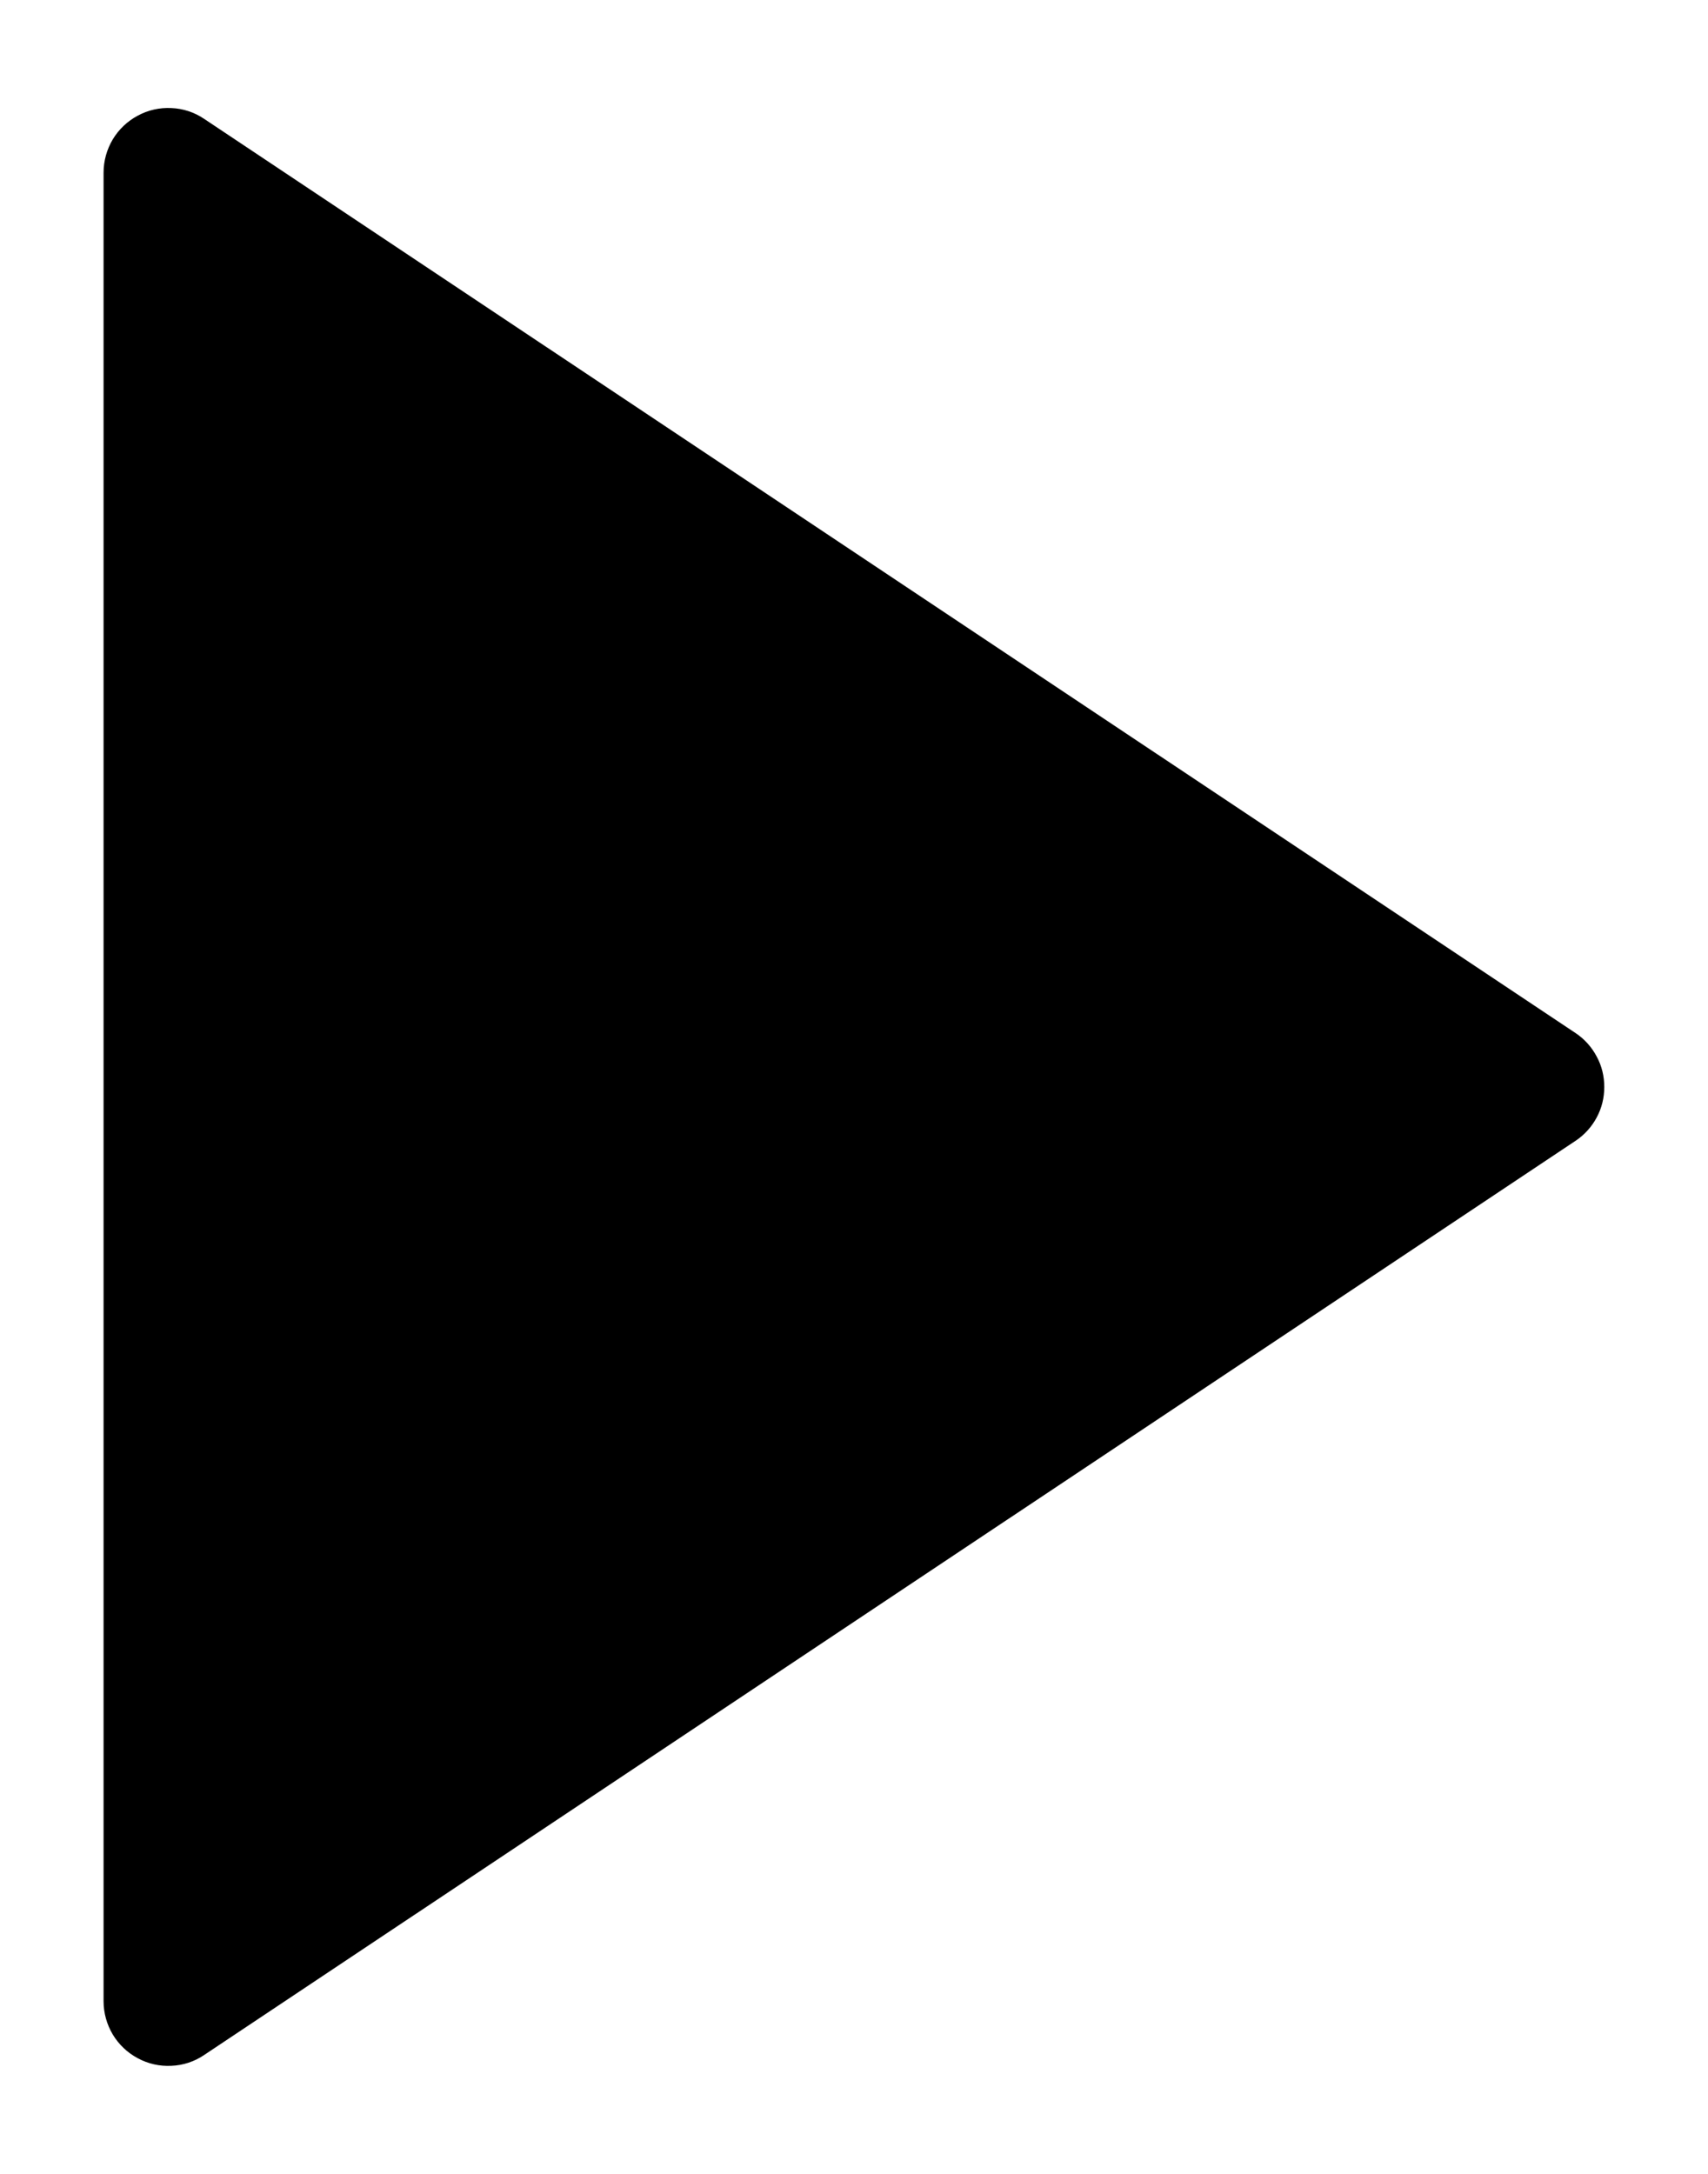 <svg width="11" height="14" viewBox="0 0 11 14" fill="none" xmlns="http://www.w3.org/2000/svg">
<path d="M10.147 7.347L1.314 13.235C1.252 13.277 1.179 13.301 1.104 13.304C1.028 13.308 0.953 13.291 0.887 13.255C0.821 13.22 0.765 13.167 0.726 13.102C0.688 13.038 0.667 12.964 0.667 12.888V1.112C0.667 1.036 0.688 0.962 0.726 0.898C0.765 0.833 0.821 0.78 0.887 0.745C0.953 0.709 1.028 0.692 1.104 0.696C1.179 0.699 1.252 0.723 1.314 0.765L10.147 6.653C10.204 6.691 10.251 6.743 10.283 6.804C10.316 6.864 10.332 6.932 10.332 7C10.332 7.069 10.316 7.136 10.283 7.197C10.251 7.257 10.204 7.309 10.147 7.347Z" fill="#000000"/>
</svg>
